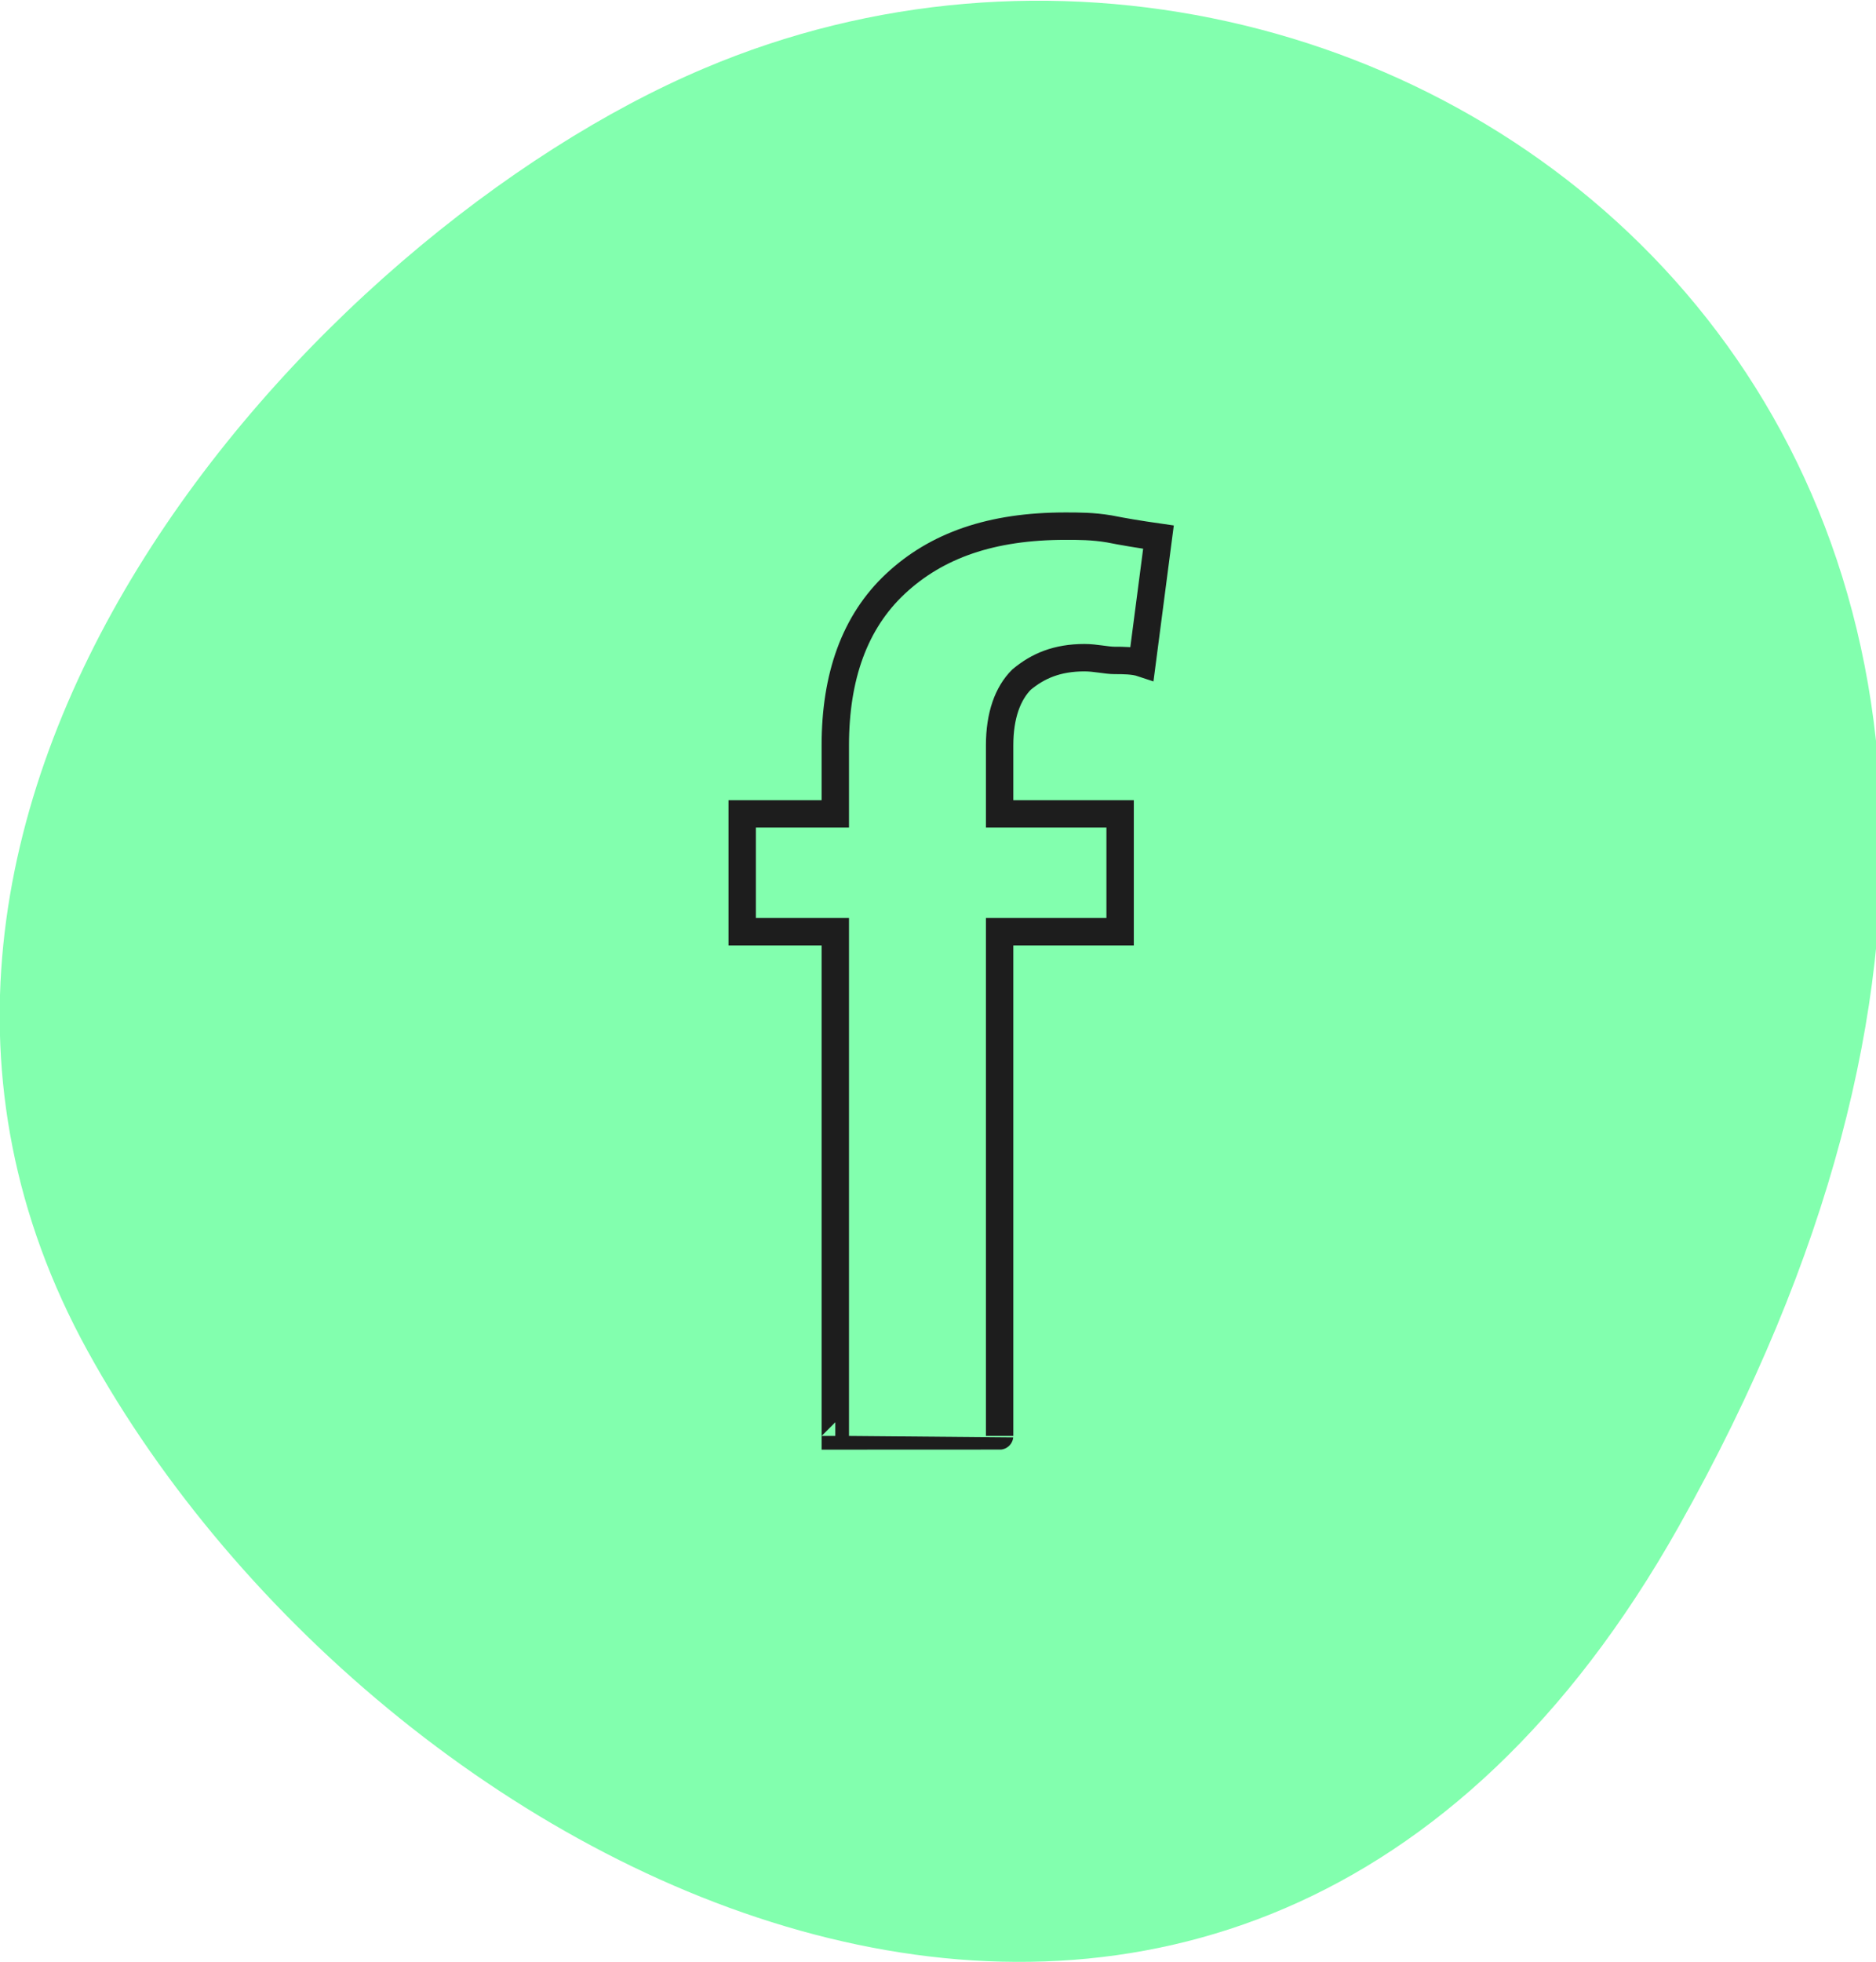 <?xml version="1.0" encoding="utf-8"?>
<!-- Generator: Adobe Illustrator 27.2.0, SVG Export Plug-In . SVG Version: 6.00 Build 0)  -->
<svg version="1.1" id="Calque_1" xmlns="http://www.w3.org/2000/svg" xmlns:xlink="http://www.w3.org/1999/xlink" x="0px" y="0px"
	 viewBox="0 0 68.5 71.6" style="enable-background:new 0 0 68.5 71.6;" xml:space="preserve">
<style type="text/css">
	.st0{display:none;fill:#1D1D1D;}
	.st1{fill:#82FFAE;}
	.st2{fill:none;stroke:#1D1D1D;stroke-miterlimit:10;}
</style>
<path id="XMLID_407_" class="st0" d="M66.3,59.8c0,4.9-4,9-9.1,9.1c0,0-2.7,0-19.4,0c-16.7,0-26.5-13.2-28.6-16.8
	C5.1,45,0.1,34.2,5.3,20.6C10.8,6.2,23,2.5,38.1,2.2C49.9,2,58.4,6.9,61.8,13.9c2.7,5.5,4.5,13.5,4.5,34.6
	C66.3,54.6,66.3,59.8,66.3,59.8z"/>
<path id="XMLID_200_" class="st1" d="M61.3,55.7C45.1,84.5,14.1,69.1,3.2,49.3S11.5,8.5,25.7,2.5C50.4-8,83.7,15.9,61.3,55.7z"/>
<path id="XMLID_414_" class="st2" d="M30.5,52.4V34h-3.4v-4.3h3.4v-2.5c0-2.5,0.7-4.5,2.2-5.9c1.5-1.4,3.5-2.1,6.2-2.1
	c0.5,0,1,0,1.6,0.1c0.5,0.1,1.1,0.2,1.8,0.3l-0.6,4.6c-0.3-0.1-0.7-0.1-1-0.1S40,24,39.6,24c-1,0-1.7,0.3-2.3,0.8
	c-0.5,0.5-0.8,1.3-0.8,2.4v2.5h4.4V34h-4.4v18.4C36.5,52.4,30.5,52.4,30.5,52.4z"/>
</svg>
